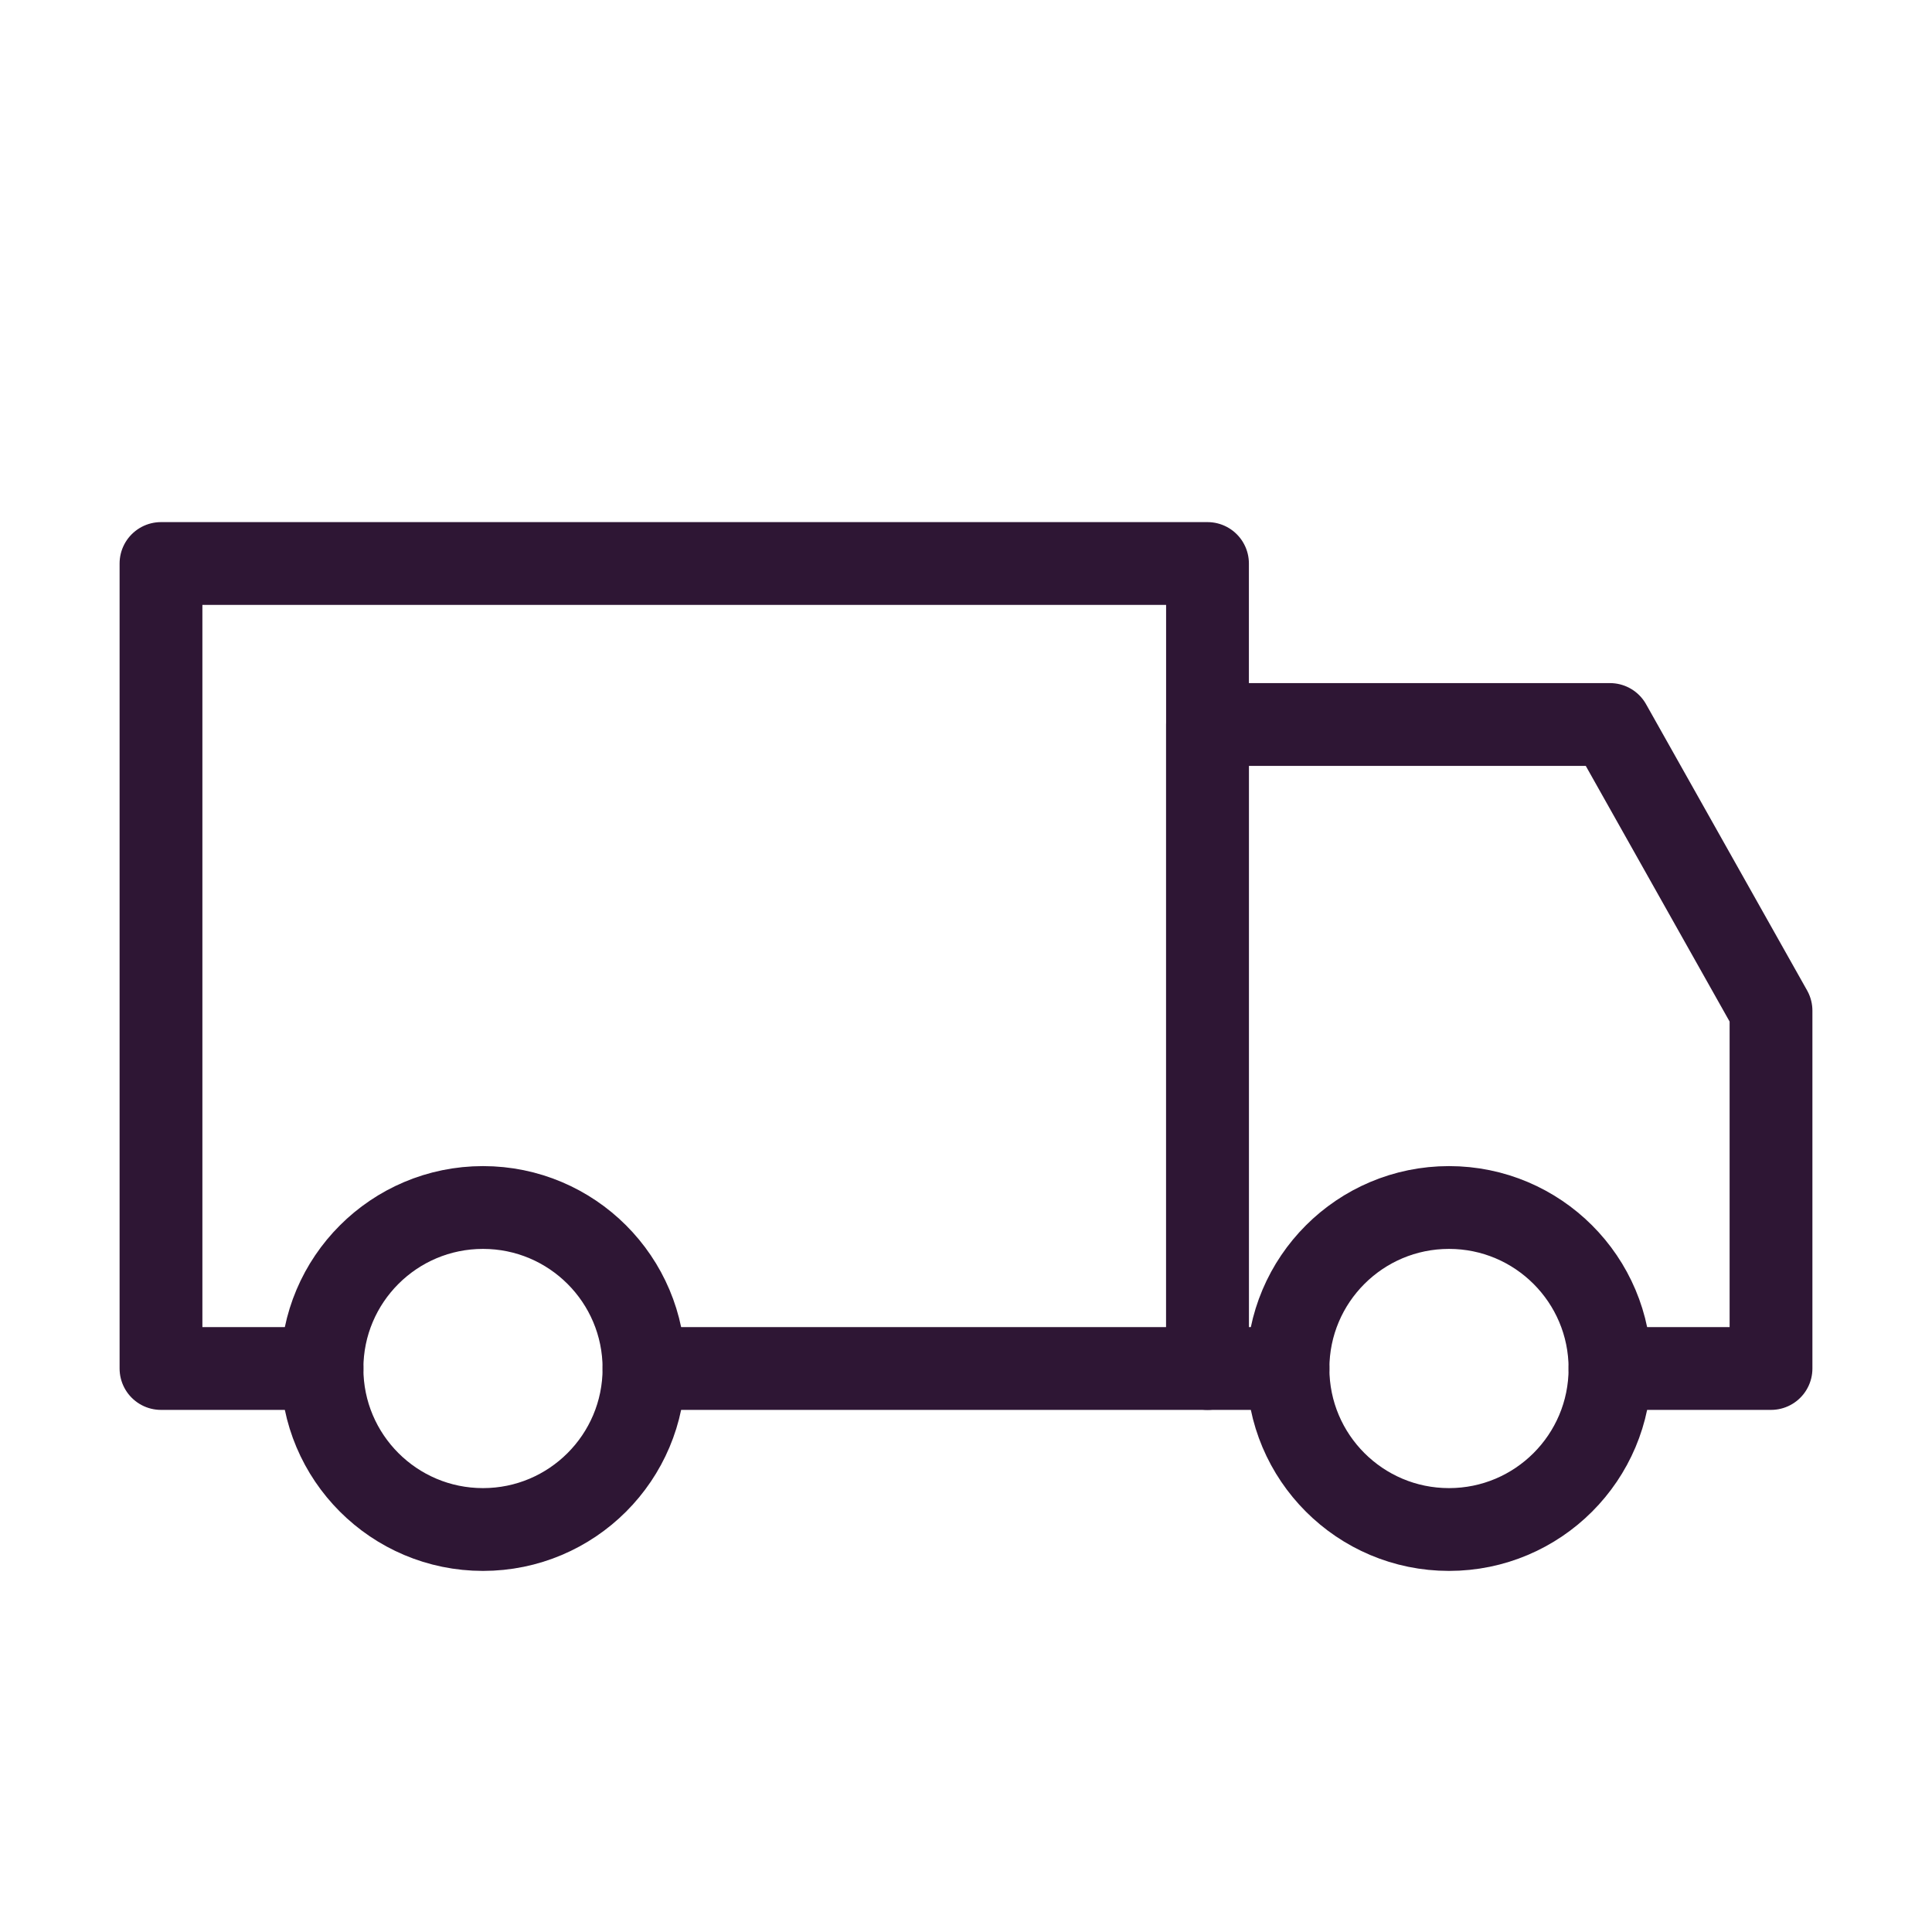 <?xml version="1.0" encoding="UTF-8"?> <svg xmlns="http://www.w3.org/2000/svg" width="70" height="70" viewBox="0 0 70 70" fill="none"> <path d="M11.667 49.583H5.833V20.417H43.75V49.583H23.334" stroke="#2E1634" stroke-width="3" stroke-linecap="round" stroke-linejoin="round"></path> <path d="M58.333 49.583H64.167V36.62L58.333 26.25H43.75V49.583H46.667" stroke="#2E1634" stroke-width="3" stroke-linecap="round" stroke-linejoin="round"></path> <path d="M17.5 55.417C20.721 55.417 23.333 52.805 23.333 49.583C23.333 46.362 20.721 43.75 17.5 43.75C14.278 43.75 11.666 46.362 11.666 49.583C11.666 52.805 14.278 55.417 17.5 55.417Z" stroke="#2E1634" stroke-width="3" stroke-linecap="round" stroke-linejoin="round"></path> <path d="M52.5 55.417C55.721 55.417 58.333 52.805 58.333 49.583C58.333 46.362 55.721 43.75 52.5 43.75C49.278 43.75 46.666 46.362 46.666 49.583C46.666 52.805 49.278 55.417 52.5 55.417Z" stroke="#2E1634" stroke-width="3" stroke-linecap="round" stroke-linejoin="round"></path> </svg> 